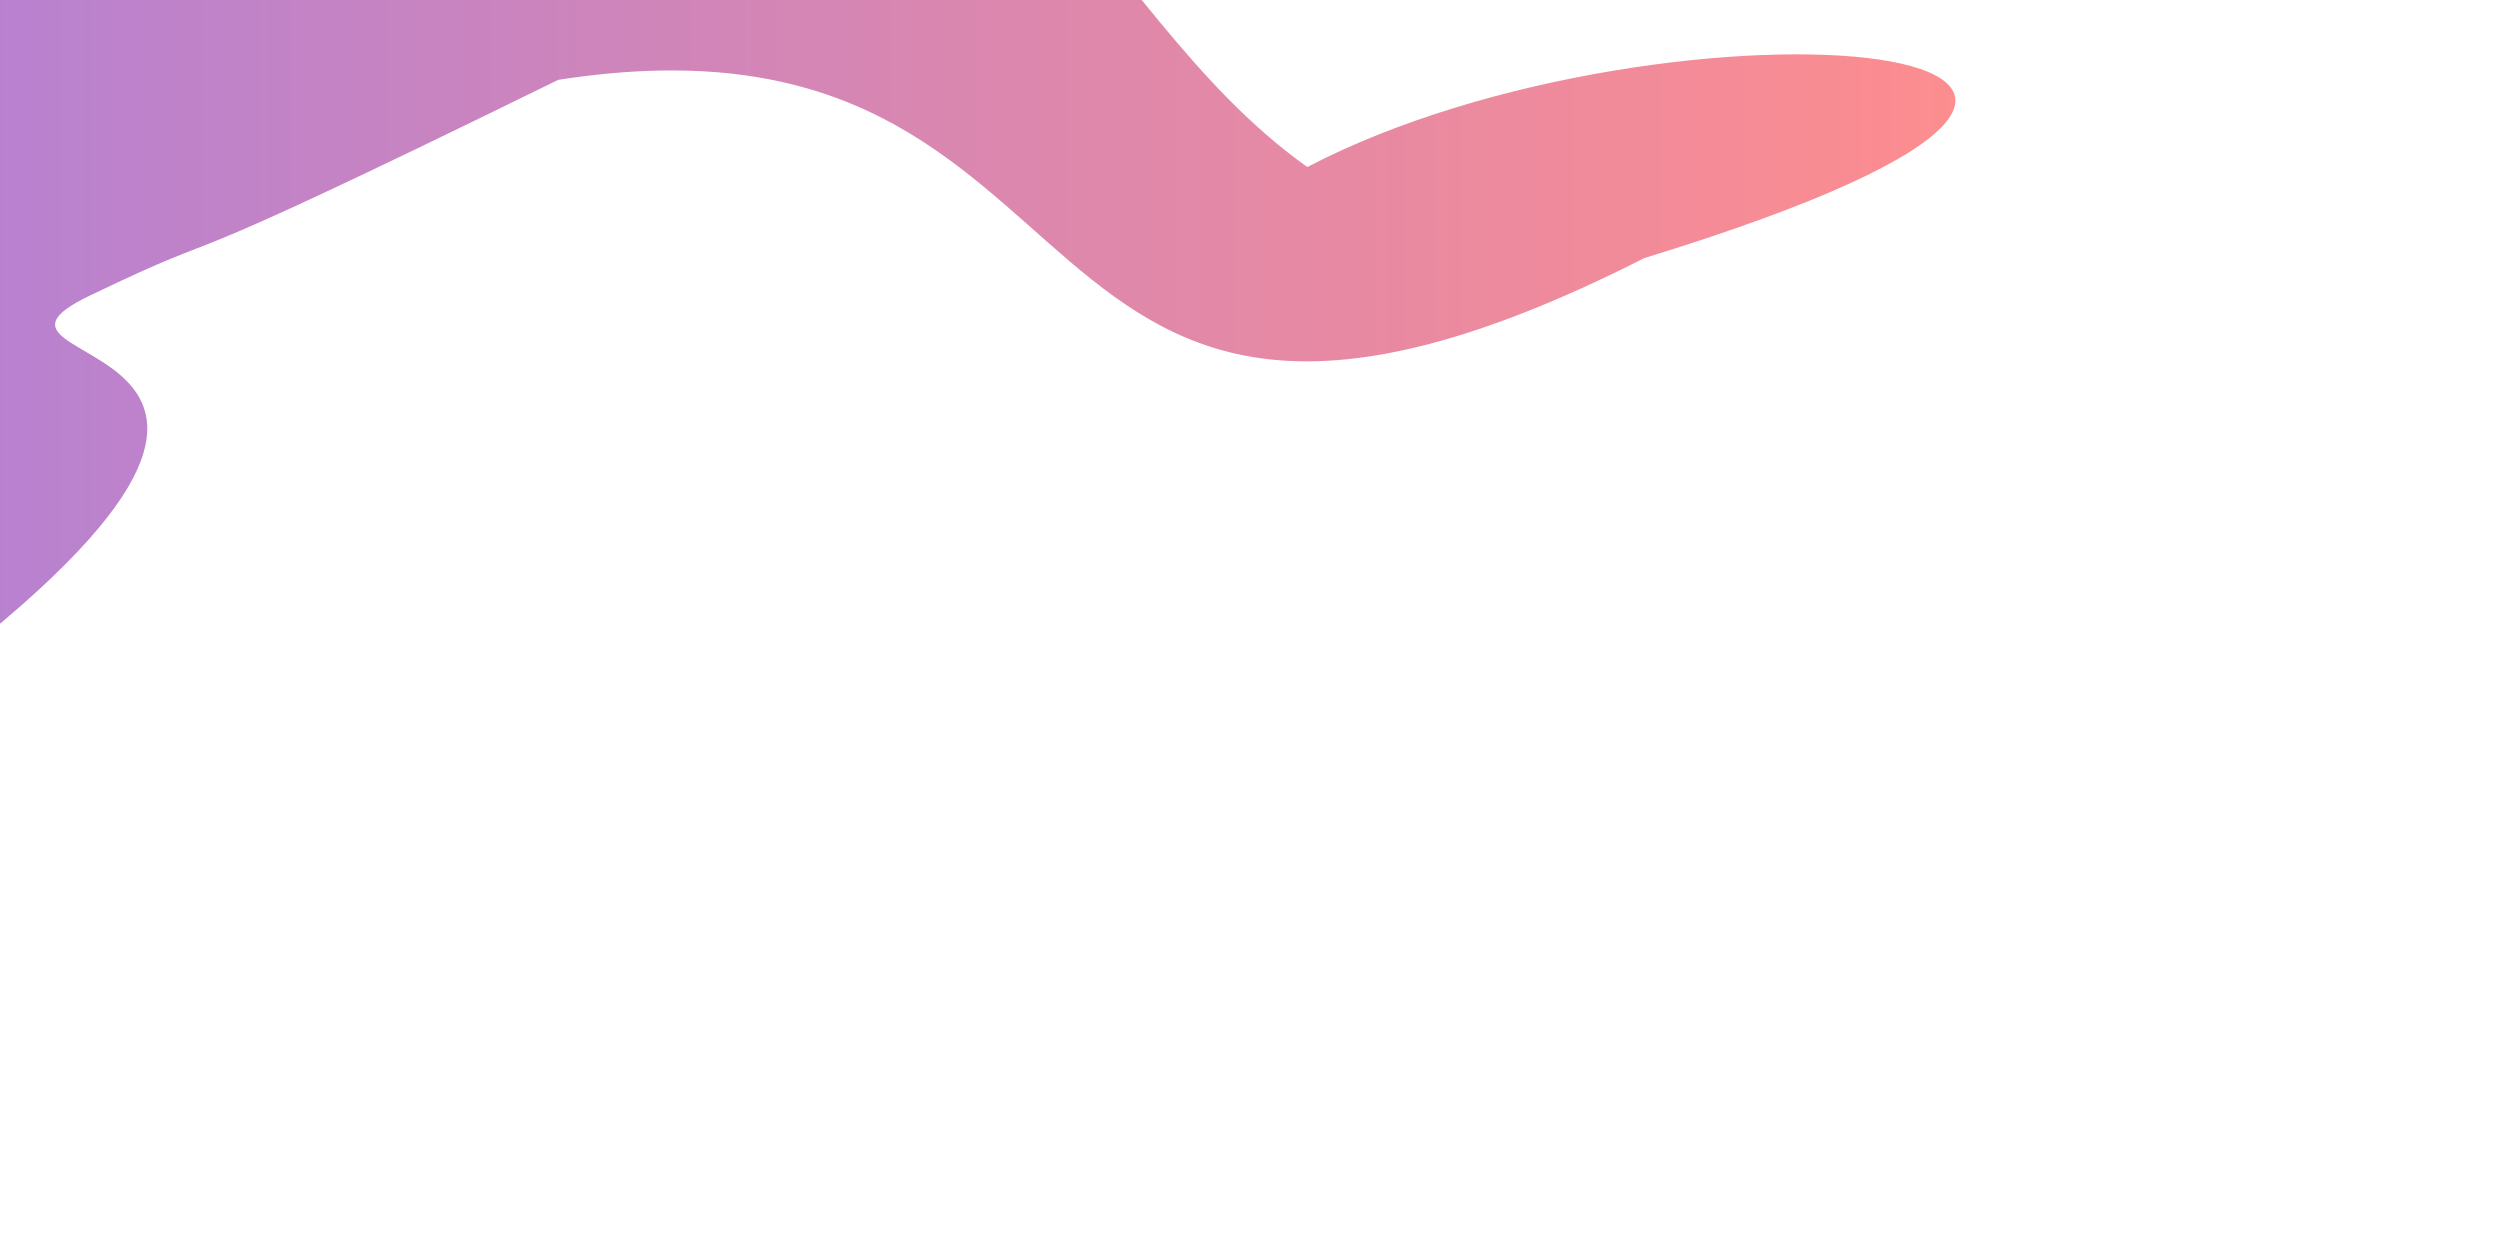 <svg width="1378" height="687" viewBox="0 0 1378 687" fill="none" xmlns="http://www.w3.org/2000/svg">
<g opacity="0.5" filter="url(#filter0_f_5330_25394)">
<path d="M906.368 142.245C539.424 328.45 628.535 -6.035 307.707 44.006C67 162.099 140.98 119.025 49.798 162.784C-41.385 206.544 233.953 175.364 -54.821 386.5C-293.815 381.569 -132.567 310.075 -94.174 196.671C-55.781 83.266 -214.27 46.467 -122.127 -45.366C-29.985 -137.199 101.628 -20.893 337.742 -99.167C573.856 -177.44 591.003 -0.383 720.578 92.067C919.881 -12.009 1299.89 21.445 906.368 142.245Z" fill="url(#paint0_linear_5330_25394)"/>
</g>
<defs>
<filter id="filter0_f_5330_25394" x="-483" y="-418.625" width="1860.81" height="1105.13" filterUnits="userSpaceOnUse" color-interpolation-filters="sRGB">
<feFlood flood-opacity="0" result="BackgroundImageFix"/>
<feBlend mode="normal" in="SourceGraphic" in2="BackgroundImageFix" result="shape"/>
<feGaussianBlur stdDeviation="150" result="effect1_foregroundBlur_5330_25394"/>
</filter>
<linearGradient id="paint0_linear_5330_25394" x1="1077.81" y1="-118.626" x2="-183" y2="-118.625" gradientUnits="userSpaceOnUse">
<stop stop-color="#FB1B1F"/>
<stop offset="1" stop-color="#5B00B6"/>
</linearGradient>
</defs>
</svg>

